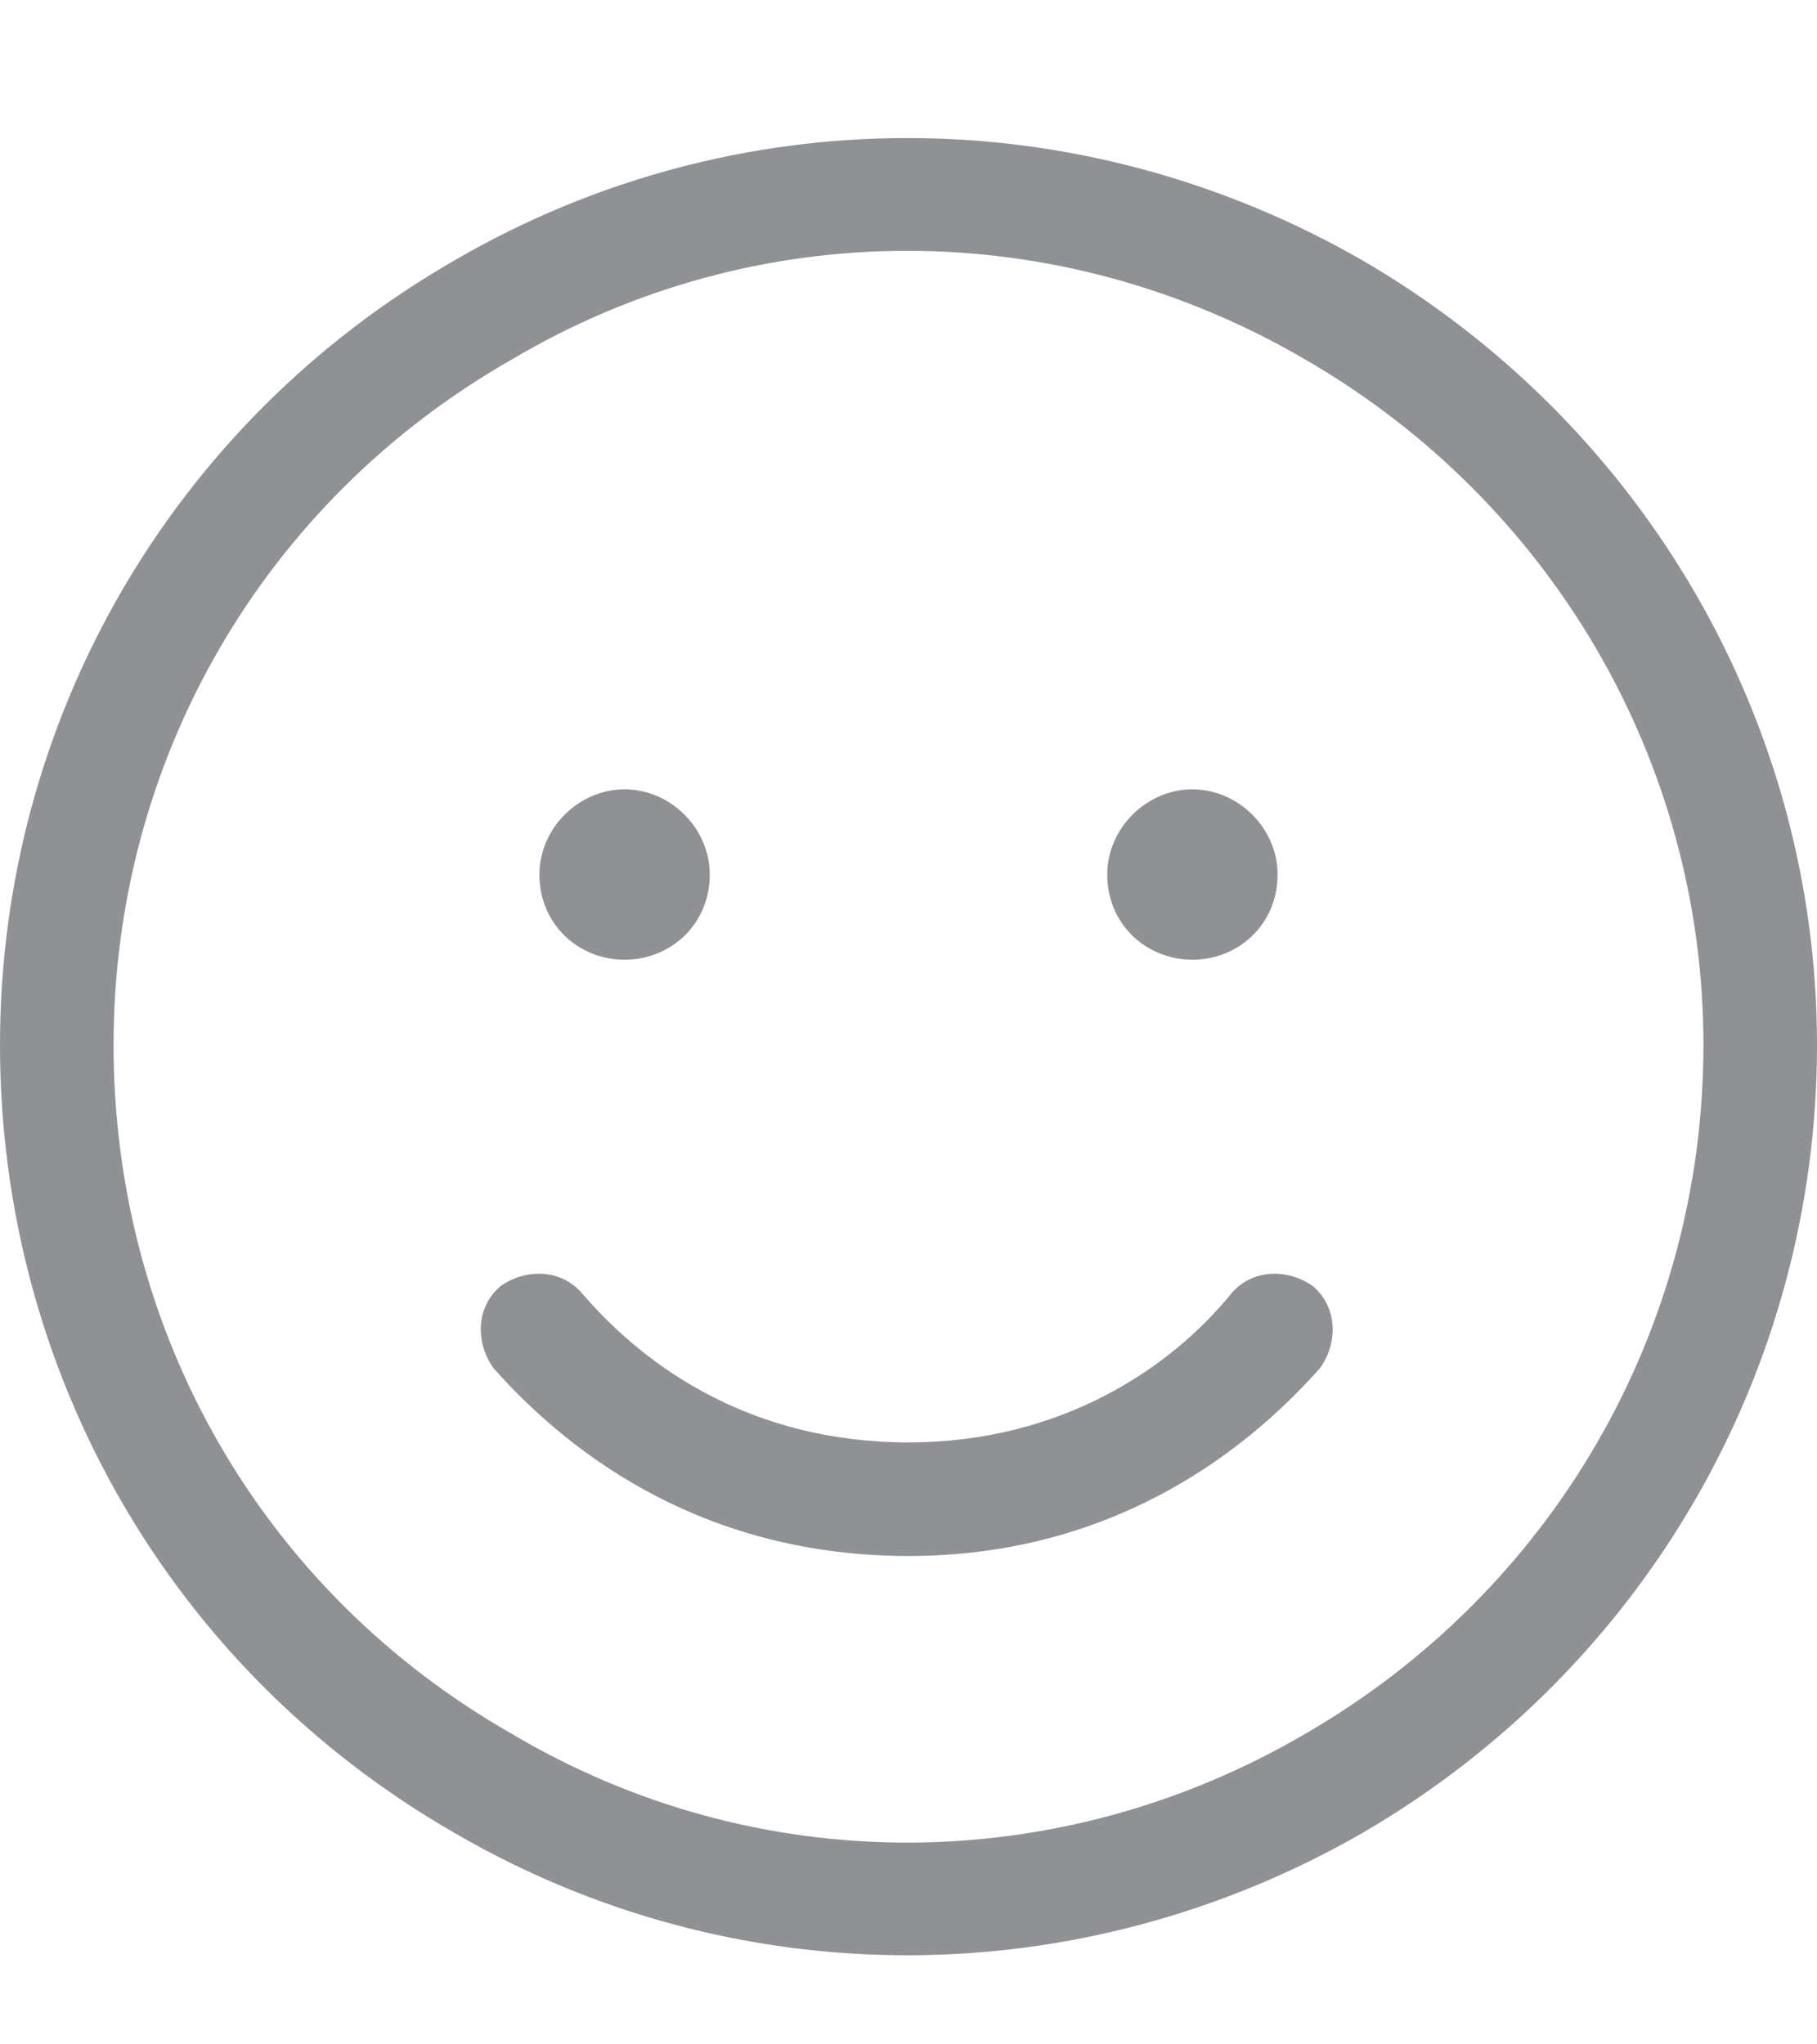 <svg width="16" height="18" viewBox="0 0 16 18" fill="none" xmlns="http://www.w3.org/2000/svg">
<path d="M15 9.2C15 6.7 13.656 4.419 11.5 3.169C9.312 1.888 6.656 1.888 4.5 3.169C2.312 4.419 1 6.7 1 9.2C1 11.731 2.312 14.012 4.5 15.262C6.656 16.544 9.312 16.544 11.5 15.262C13.656 14.012 15 11.731 15 9.2ZM0 9.2C0 6.356 1.5 3.731 4 2.294C6.469 0.856 9.5 0.856 12 2.294C14.469 3.731 16 6.356 16 9.2C16 12.075 14.469 14.7 12 16.137C9.5 17.575 6.469 17.575 4 16.137C1.5 14.7 0 12.075 0 9.2ZM5.125 11.387C5.688 12.044 6.625 12.7 8 12.7C9.344 12.7 10.312 12.044 10.844 11.387C11.031 11.169 11.344 11.169 11.562 11.325C11.781 11.512 11.781 11.825 11.625 12.044C10.906 12.856 9.719 13.7 8 13.7C6.25 13.7 5.062 12.856 4.344 12.044C4.188 11.825 4.188 11.512 4.406 11.325C4.625 11.169 4.938 11.169 5.125 11.387ZM4.75 7.7C4.75 7.294 5.094 6.95 5.5 6.95C5.906 6.95 6.25 7.294 6.25 7.7C6.25 8.138 5.906 8.45 5.5 8.45C5.094 8.45 4.75 8.138 4.75 7.7ZM10.5 6.95C10.906 6.95 11.25 7.294 11.25 7.7C11.25 8.138 10.906 8.45 10.5 8.45C10.094 8.45 9.75 8.138 9.75 7.7C9.75 7.294 10.094 6.95 10.5 6.95Z" fill="#8F9195"/>
</svg>
